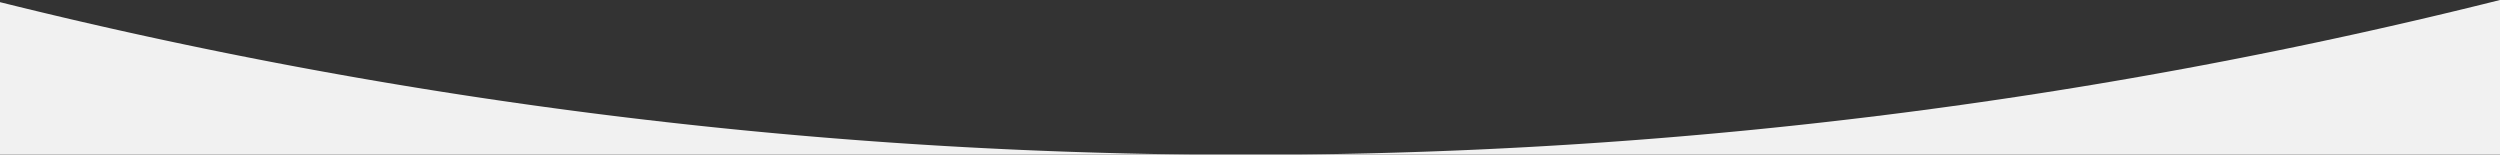 <svg xmlns="http://www.w3.org/2000/svg" width="1366" height="84.43" viewBox="0 0 1366 84.43"><rect x="0" y="0" width="1366" height="84.43" fill="#333333" stroke="none"/><defs><style>.cls-1{fill:#f1f1f1;}</style></defs><g id="レイヤー_2" data-name="レイヤー 2"><g id="レイヤー_3" data-name="レイヤー 3"><path class="cls-1" d="M1366,84.43V0A2821.91,2821.91,0,0,1,710.61,84.43Z"/><path class="cls-1" d="M650.6,84.43A2821,2821,0,0,1,0,1.18V84.43Z"/></g></g></svg>